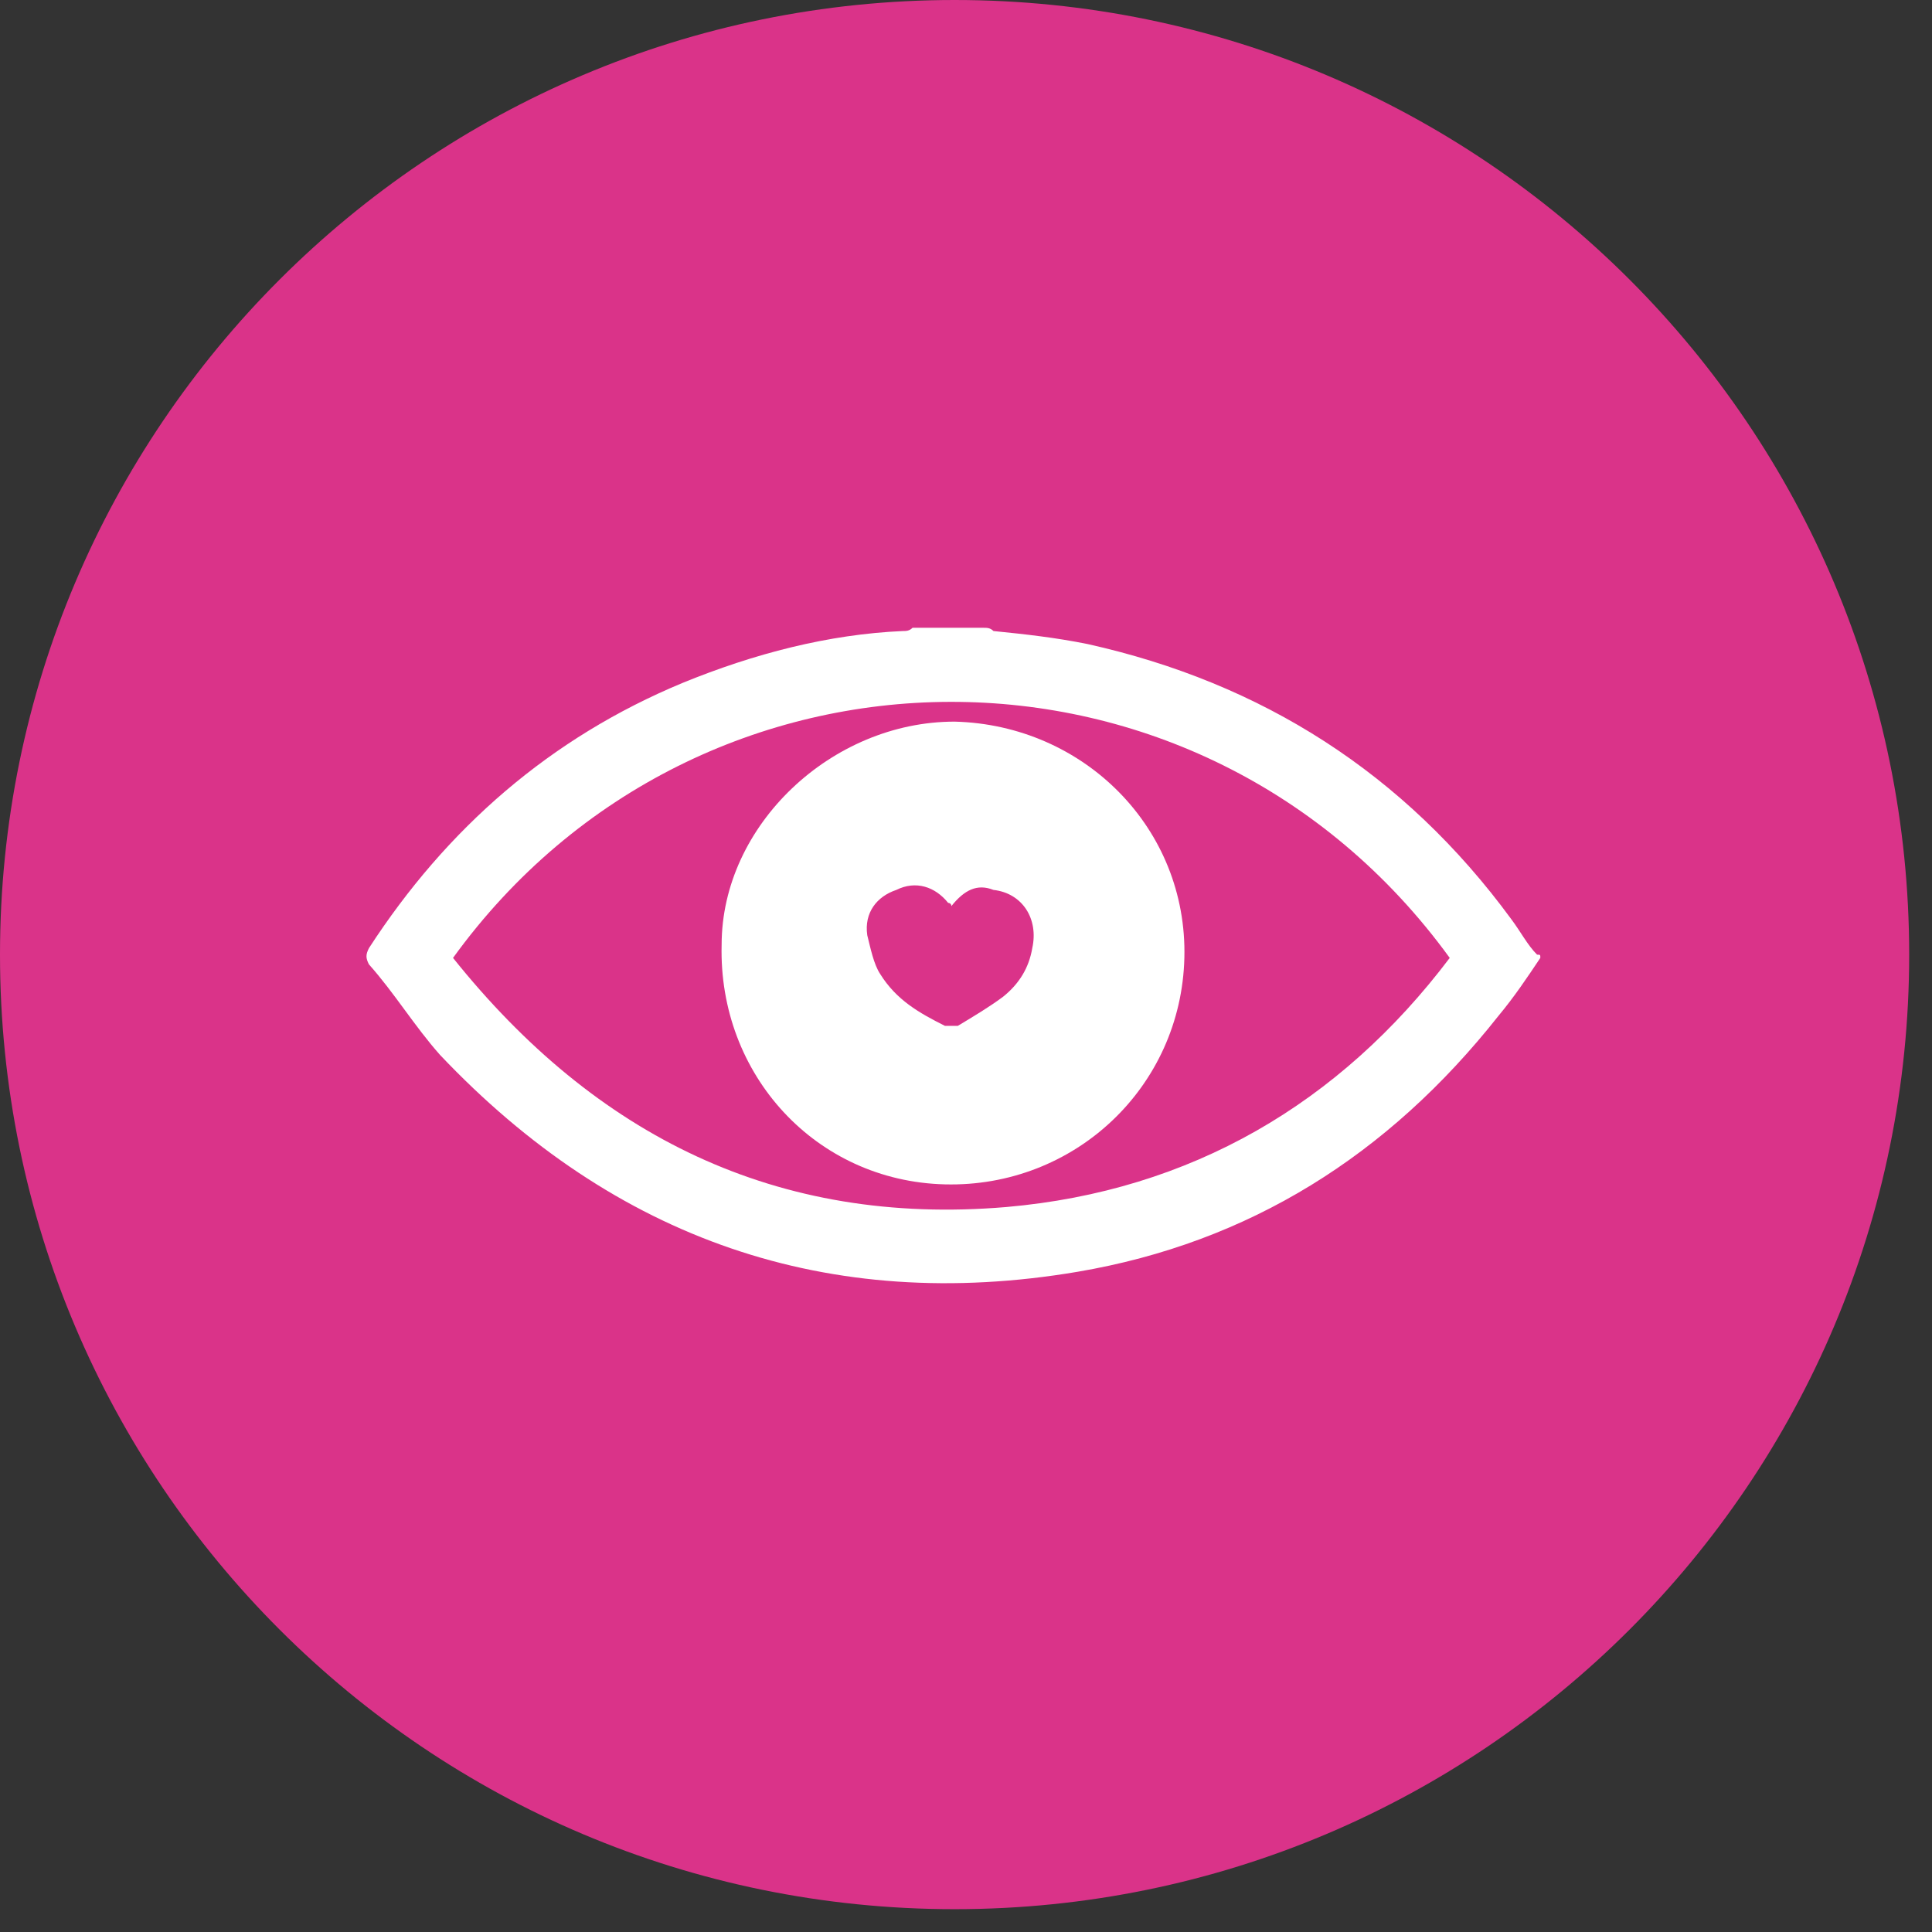 <svg width="37" height="37" viewBox="0 0 37 37" fill="none" xmlns="http://www.w3.org/2000/svg">
<rect x="0" y="0" width="37" height="37" fill="#333333" stroke="none"/>
<g id="Group">
<path id="Vector" d="M18.282 36.563C28.378 36.563 36.563 28.378 36.563 18.282C36.563 8.185 28.378 0 18.282 0C8.185 0 0 8.185 0 18.282C0 28.378 8.185 36.563 18.282 36.563Z" fill="url(#paint0_linear_1_7360)"/>
<g id="Group_2">
<g id="Group_3">
<path id="Vector_2" d="M29.499 18.345C29.251 18.716 29.003 19.088 28.693 19.46C26.586 22.125 23.921 23.798 20.637 24.356C15.865 25.162 11.775 23.736 8.428 20.204C7.933 19.646 7.561 19.026 7.065 18.468C7.003 18.345 7.003 18.283 7.065 18.159C8.552 15.866 10.536 14.13 13.076 13.077C14.44 12.519 15.865 12.147 17.29 12.085C17.352 12.085 17.414 12.085 17.476 12.023C17.91 12.023 18.406 12.023 18.84 12.023C18.902 12.023 18.964 12.023 19.026 12.085C19.645 12.147 20.203 12.209 20.823 12.333C24.169 13.077 26.896 14.812 28.941 17.601C29.127 17.849 29.251 18.097 29.437 18.283C29.499 18.283 29.499 18.283 29.499 18.345ZM8.676 18.345C11.403 21.753 14.873 23.488 19.273 23.116C22.806 22.807 25.657 21.133 27.764 18.345C22.992 11.776 13.386 11.838 8.676 18.345Z" fill="white"/>
<path id="Vector_3" d="M18.282 13.82C20.761 13.882 22.744 15.865 22.682 18.344C22.62 20.823 20.575 22.744 18.096 22.682C15.617 22.62 13.758 20.575 13.82 18.096C13.82 15.803 15.927 13.82 18.282 13.82ZM18.22 17.353C18.22 17.291 18.158 17.291 18.158 17.291C17.91 16.981 17.538 16.857 17.166 17.043C16.794 17.167 16.547 17.477 16.609 17.91C16.671 18.158 16.733 18.468 16.857 18.654C17.166 19.15 17.6 19.398 18.096 19.646C18.158 19.646 18.282 19.646 18.344 19.646C18.654 19.46 18.963 19.274 19.211 19.088C19.521 18.84 19.707 18.53 19.769 18.158C19.893 17.601 19.583 17.105 19.026 17.043C18.716 16.919 18.468 17.043 18.22 17.353Z" fill="white"/>
</g>
</g>
</g>
<defs>
<linearGradient id="paint0_linear_1_7360" x1="-66.976" y1="159.06" x2="-32.102" y2="101.459" gradientUnits="userSpaceOnUse">
<stop offset="0.057" stop-color="#E63838"/>
<stop offset="0.161" stop-color="#E84C32"/>
<stop offset="0.181" stop-color="#EA5C30"/>
<stop offset="0.285" stop-color="#F2A729"/>
<stop offset="0.36" stop-color="#F7D625"/>
<stop offset="0.397" stop-color="#F9E823"/>
<stop offset="0.426" stop-color="#EBE52C"/>
<stop offset="0.481" stop-color="#C6DB43"/>
<stop offset="0.556" stop-color="#8BCC69"/>
<stop offset="0.647" stop-color="#3AB89C"/>
<stop offset="0.698" stop-color="#0AACBA"/>
<stop offset="0.729" stop-color="#0FA9B9"/>
<stop offset="0.762" stop-color="#1CA2B6"/>
<stop offset="0.798" stop-color="#3295B1"/>
<stop offset="0.834" stop-color="#5183A9"/>
<stop offset="0.871" stop-color="#796BA0"/>
<stop offset="0.909" stop-color="#A95095"/>
<stop offset="0.942" stop-color="#DA3389"/>
</linearGradient>
</defs>
</svg>
